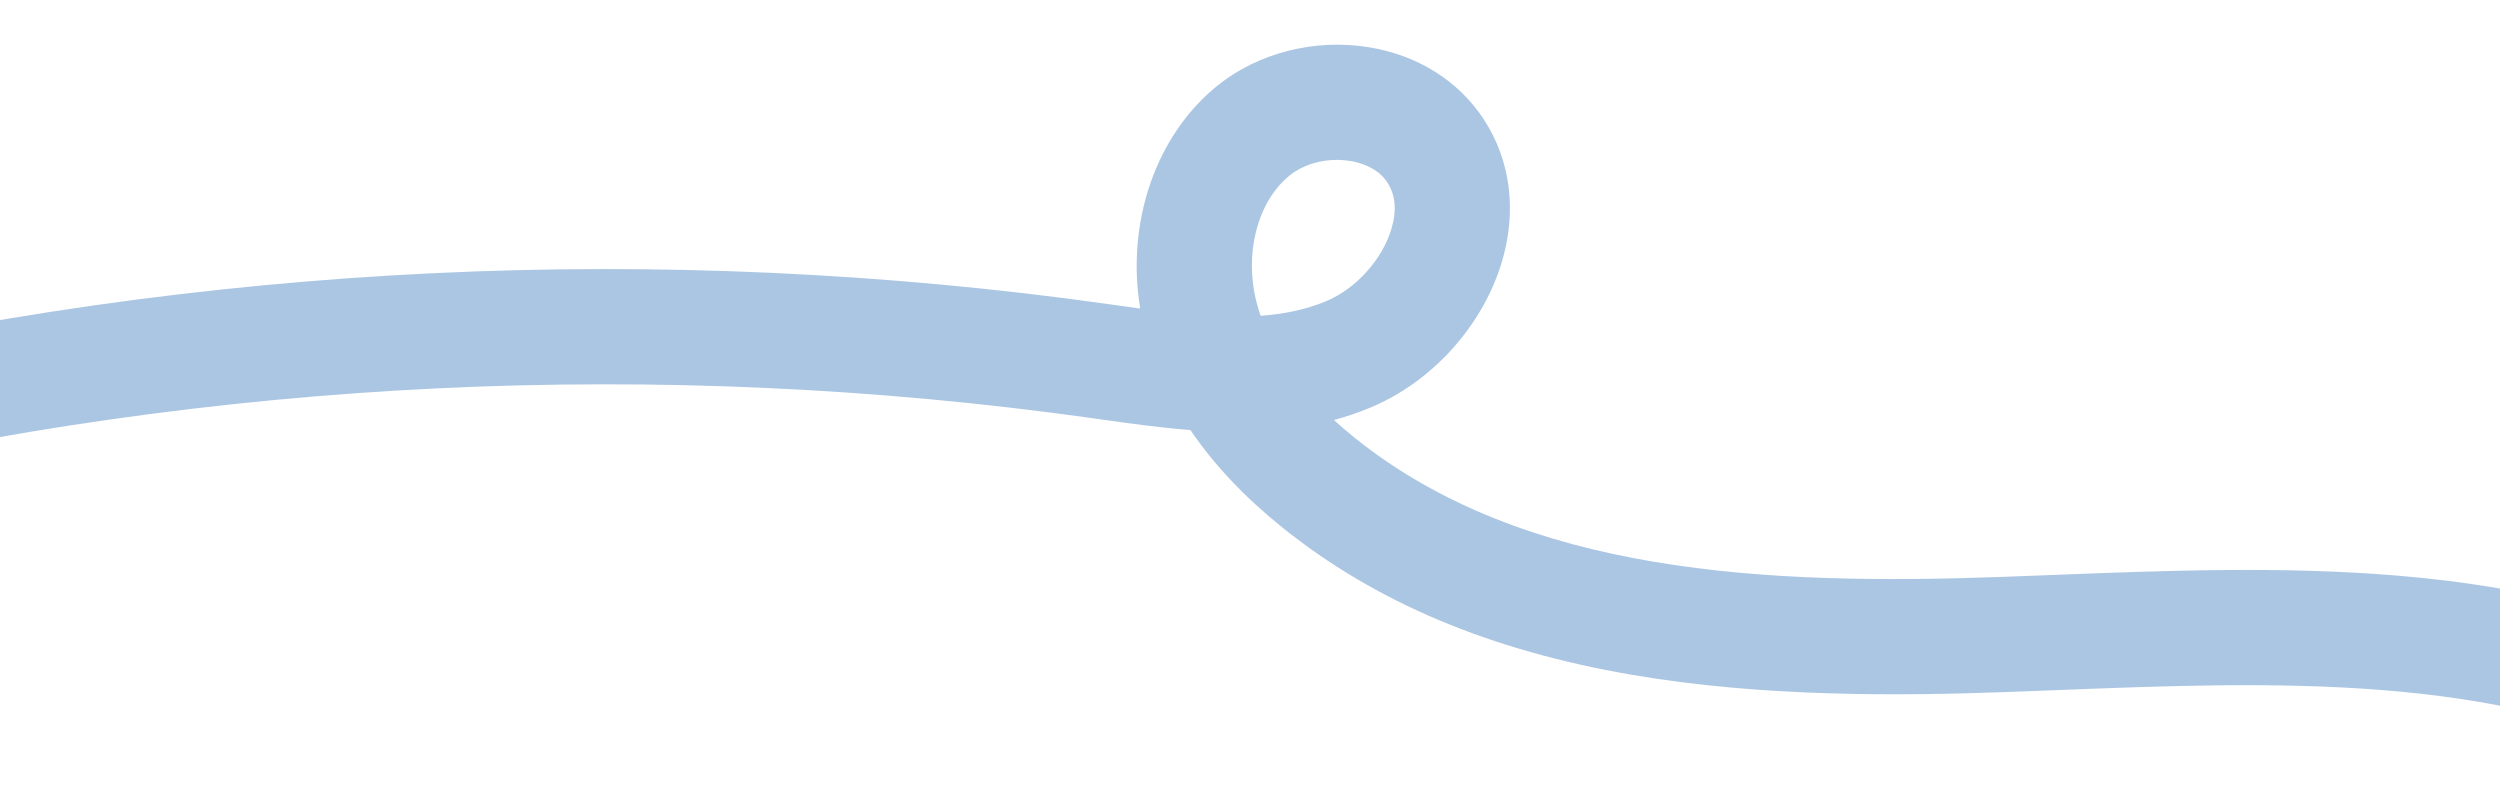 <?xml version="1.0" encoding="UTF-8"?><svg xmlns="http://www.w3.org/2000/svg" viewBox="0 0 1735.48 563.81"><defs><style>.d{fill:#abc6e3;}</style></defs><g id="a"/><g id="b"><path class="d" d="M1864.15,532.81c-128.95-65.74-285.35-59.63-436.59-53.72-11.39,.45-22.74,.89-34.05,1.3-73.31,2.67-169.16,3.74-260.37-11.89-98.91-16.95-178.4-50.43-243-102.37-26.27-21.12-47.56-43.71-63.76-67.59-21.35-1.64-42.29-4.59-62.32-7.42l-6.37-.9c-149.55-20.99-302.31-27.93-454.05-20.63-151.73,7.29-303.13,28.86-449.97,64.09l-18.67-77.79C-13.3,219.5,143.08,197.22,299.8,189.69c156.72-7.54,314.51-.36,469,21.32l6.43,.91c5.41,.76,10.84,1.53,16.28,2.27-9.88-59.68,10.73-120.35,53.89-154.95,28.11-22.54,67.06-32.46,104.2-26.56,34.27,5.45,62.82,23.26,80.41,50.14,18.83,28.78,23.2,64.23,12.31,99.81-13.45,43.96-48.19,82.34-90.65,100.17-8.48,3.56-17.04,6.45-25.66,8.78,4.4,4.04,9.13,8.11,14.23,12.21,118.26,95.07,286.33,102.64,450.33,96.66,11.24-.41,22.53-.85,33.85-1.29,78.67-3.07,160.01-6.25,239.75,.42,92.37,7.73,169.67,28,236.3,61.97l-36.33,71.27ZM928.1,110.98c-12.15,0-24.11,3.81-32.65,10.67-22.54,18.07-32.01,54.54-23.04,88.68,.73,2.79,1.63,5.75,2.72,8.89,16.13-1.19,31.48-4.26,45.58-10.18,20.5-8.61,38.63-28.62,45.11-49.81,3.93-12.84,3-23.81-2.76-32.61-6.86-10.48-19.26-13.86-26.04-14.93-2.96-.47-5.95-.7-8.93-.7Z"/></g><g id="c"/></svg>
